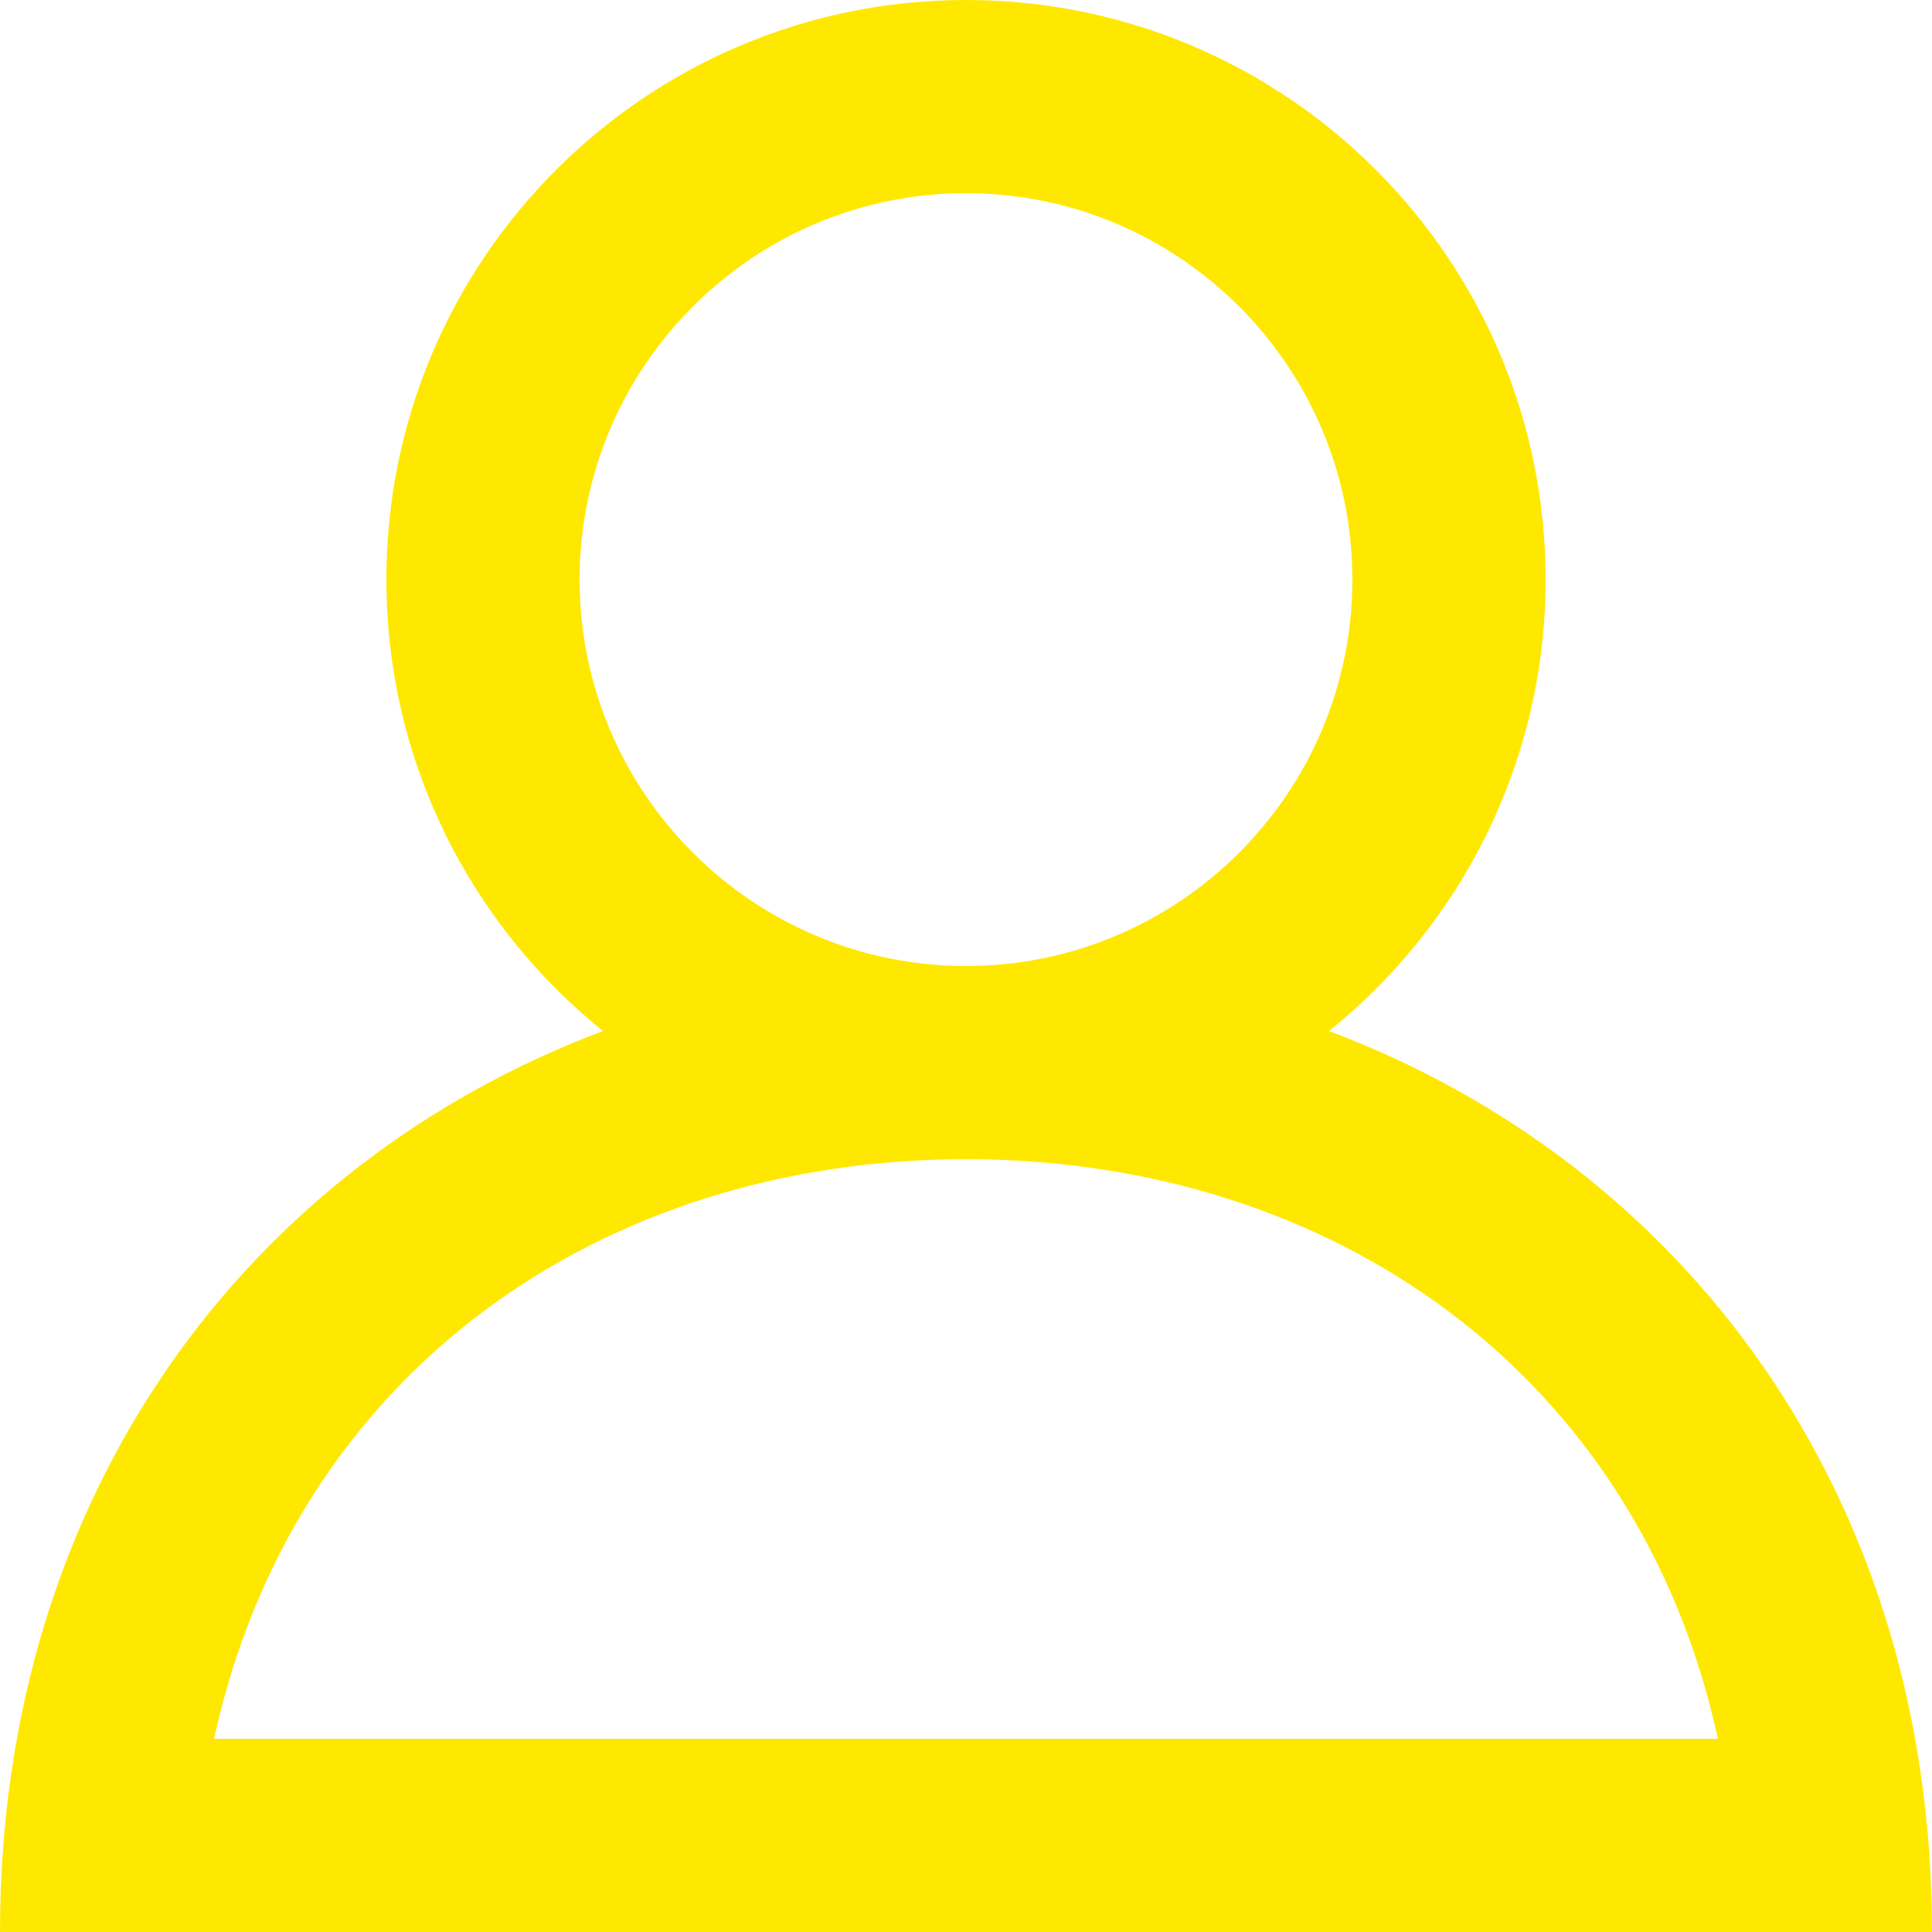 <?xml version="1.0" encoding="UTF-8" standalone="no"?>
<svg width="26px" height="26px" viewBox="0 0 26 26" version="1.1" xmlns="http://www.w3.org/2000/svg" xmlns:xlink="http://www.w3.org/1999/xlink">
    <!-- Generator: Sketch 47.1 (45422) - http://www.bohemiancoding.com/sketch -->
    <title>icon-profile</title>
    <desc>Created with Sketch.</desc>
    <defs></defs>
    <g id="Symbols" stroke="none" stroke-width="1" fill="none" fill-rule="evenodd">
        <g id="Simple-Navigation" transform="translate(-1314, -76)" fill="#FFE800">
            <g id="Navigation">
                <g id="Group" transform="translate(1156, 76)">
                    <g id="btn-Login" transform="translate(78, 0)">
                        <path d="M93,15.6 C97.921,15.6 102.045,18.478 103.119,23.4 L82.881,23.4 C83.955,18.478 88.079,15.6 93,15.6 M87.8,7.8 C87.8,4.932 90.132,2.6 93,2.6 C95.868,2.6 98.2,4.932 98.2,7.8 C98.2,10.668 95.868,13 93,13 C90.132,13 87.8,10.668 87.8,7.8 M97.885,13.875 C99.661,12.446 100.8,10.257 100.8,7.8 C100.8,3.492 97.308,0 93,0 C88.692,0 85.2,3.492 85.2,7.8 C85.2,10.257 86.339,12.446 88.115,13.875 C83.358,15.662 80,20.078 80,26 L106,26 C106,20.078 102.642,15.662 97.885,13.875" id="icon-profile"></path>
                    </g>
                </g>
            </g>
        </g>
    </g>
</svg>
